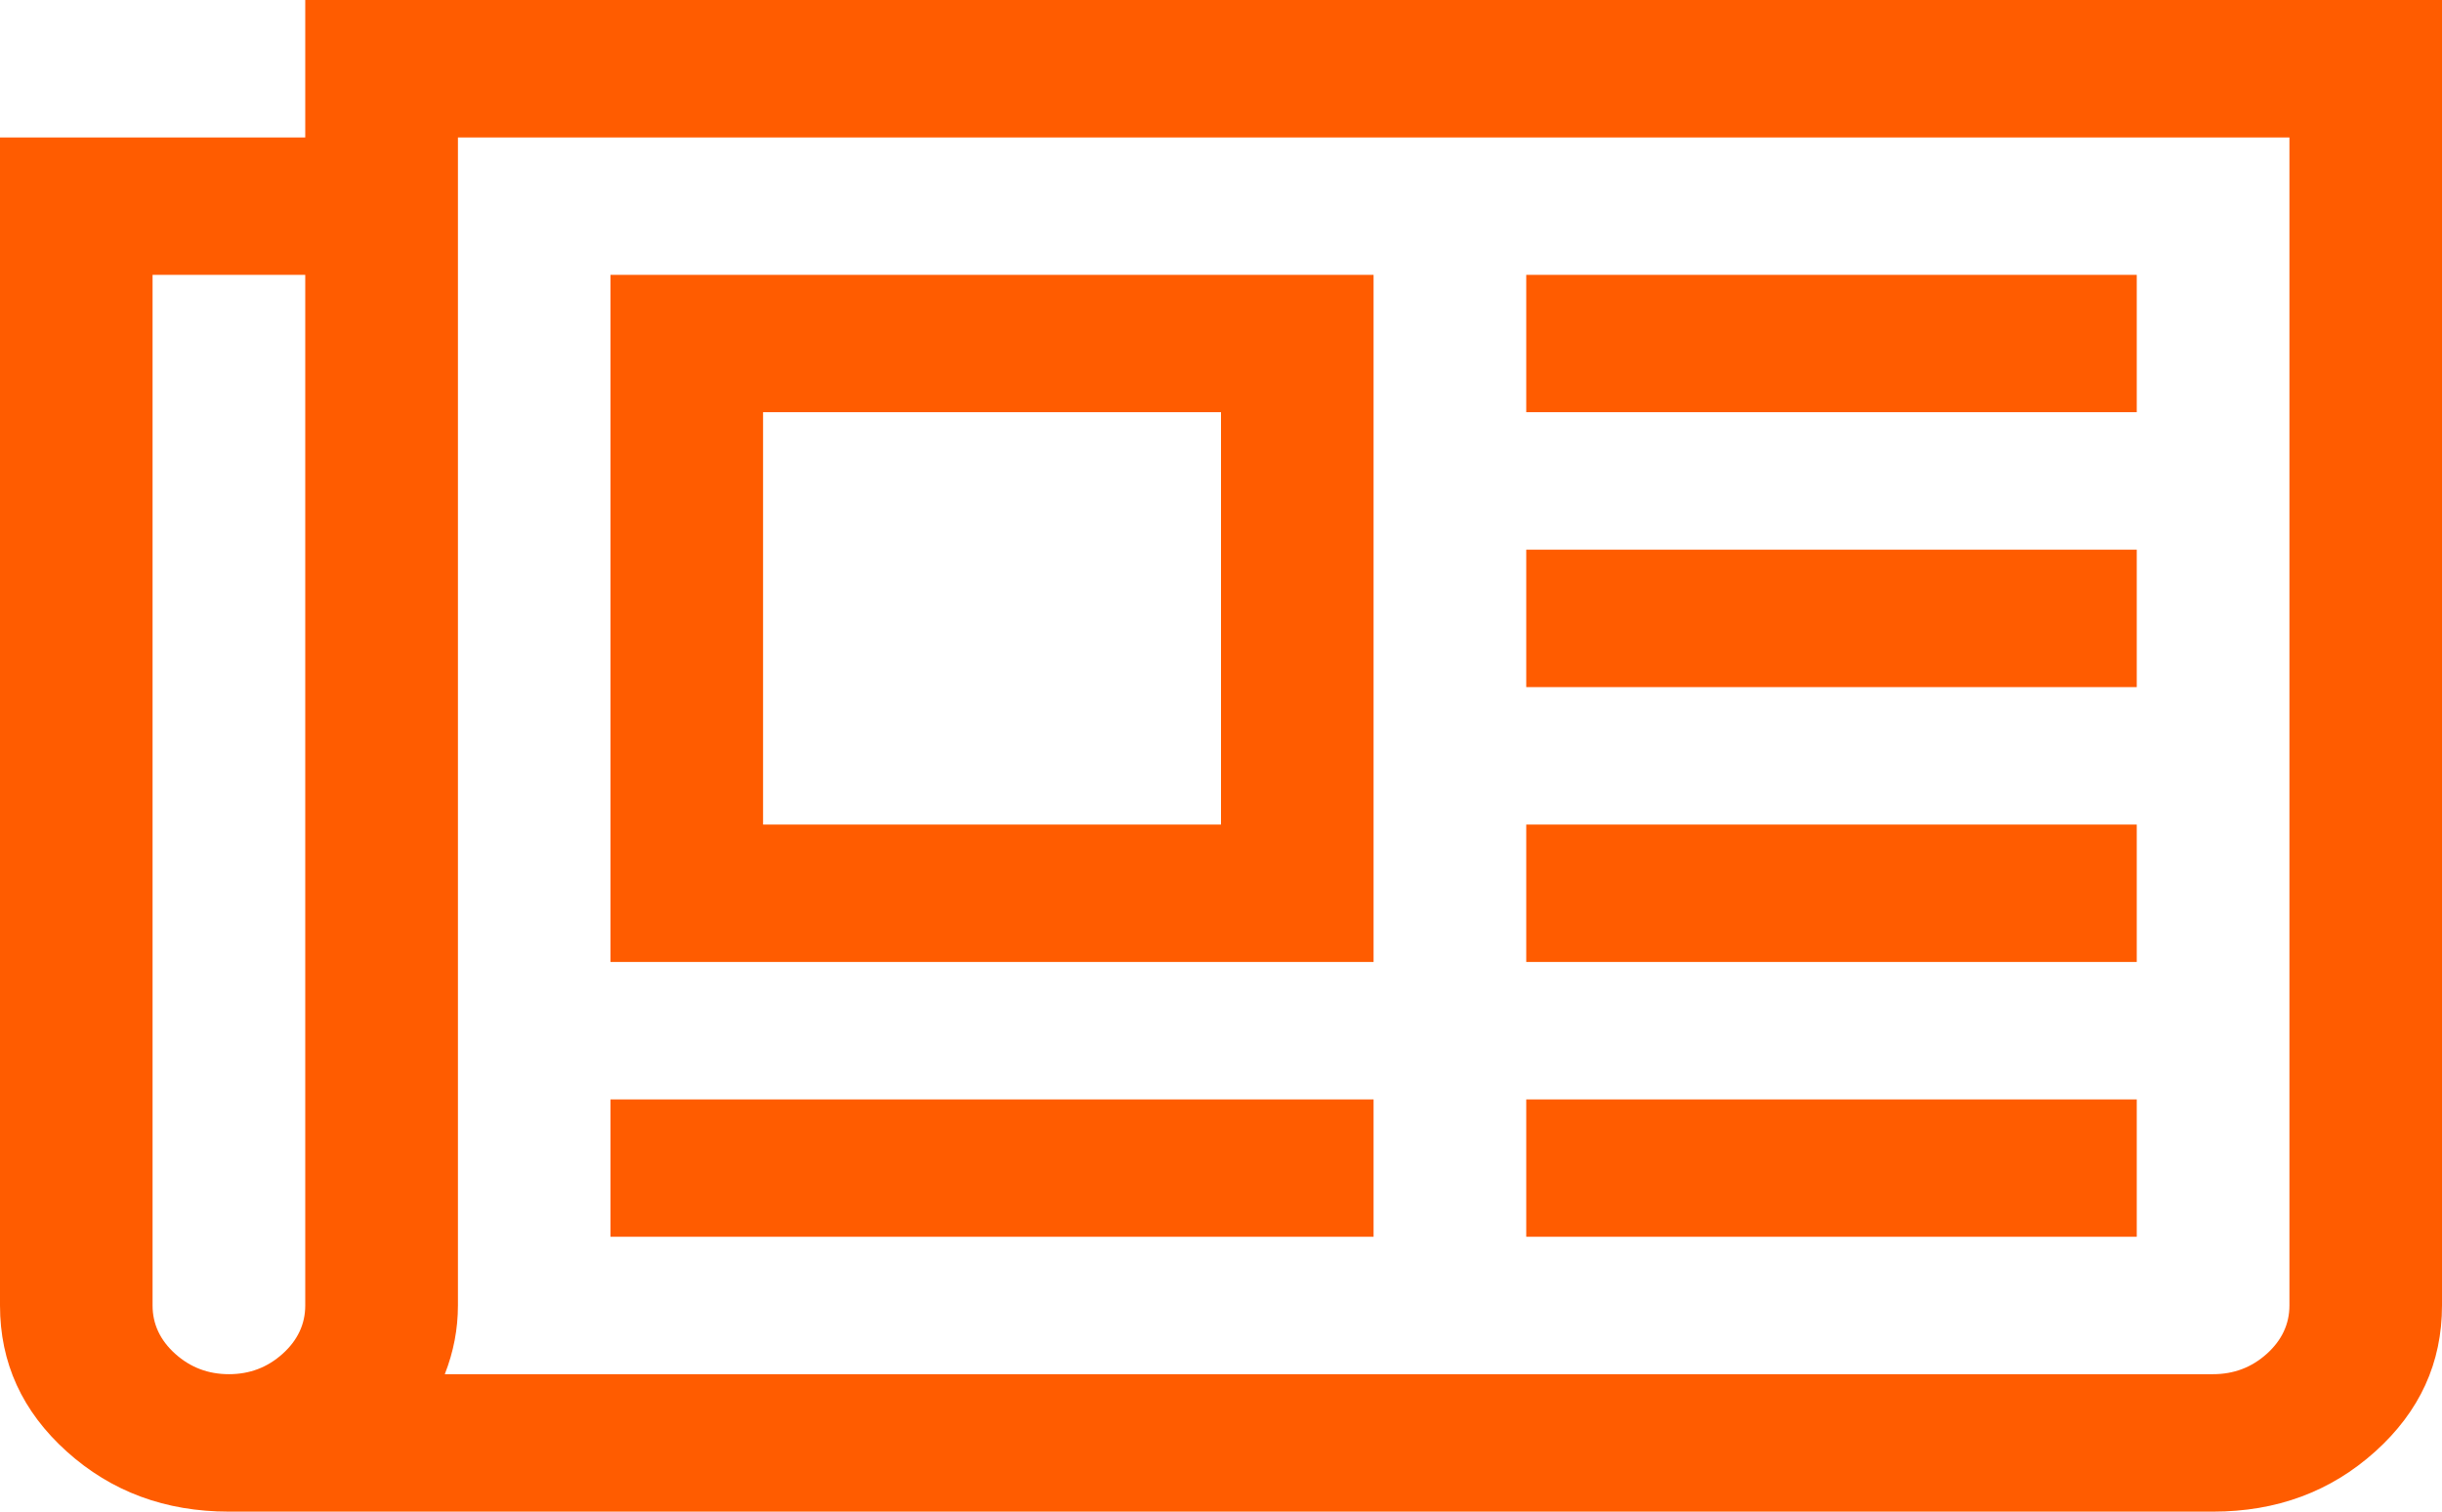 <svg width="21" height="13" viewBox="0 0 21 13" fill="none" xmlns="http://www.w3.org/2000/svg">
<path d="M10.5 3.545H6.562V7.091H10.5V3.545ZM11.812 9.455V10.636H5.25V9.455H11.812ZM11.812 2.364V8.273H5.25V2.364H11.812ZM18.375 9.455V10.636H13.125V9.455H18.375ZM18.375 7.091V8.273H13.125V7.091H18.375ZM18.375 4.727V5.909H13.125V4.727H18.375ZM18.375 2.364V3.545H13.125V2.364H18.375ZM2.625 11.227V2.364H1.312V11.227C1.312 11.387 1.377 11.526 1.507 11.643C1.637 11.76 1.791 11.818 1.969 11.818C2.146 11.818 2.3 11.76 2.43 11.643C2.56 11.526 2.625 11.387 2.625 11.227ZM19.688 11.227V1.182H3.938V11.227C3.938 11.43 3.9 11.627 3.825 11.818H19.031C19.209 11.818 19.363 11.76 19.493 11.643C19.623 11.526 19.688 11.387 19.688 11.227ZM21 0V11.227C21 11.72 20.809 12.138 20.426 12.483C20.043 12.828 19.578 13 19.031 13H1.969C1.422 13 0.957 12.828 0.574 12.483C0.191 12.138 0 11.72 0 11.227V1.182H2.625V0H21Z" fill="#FF5C00"/>
</svg>
